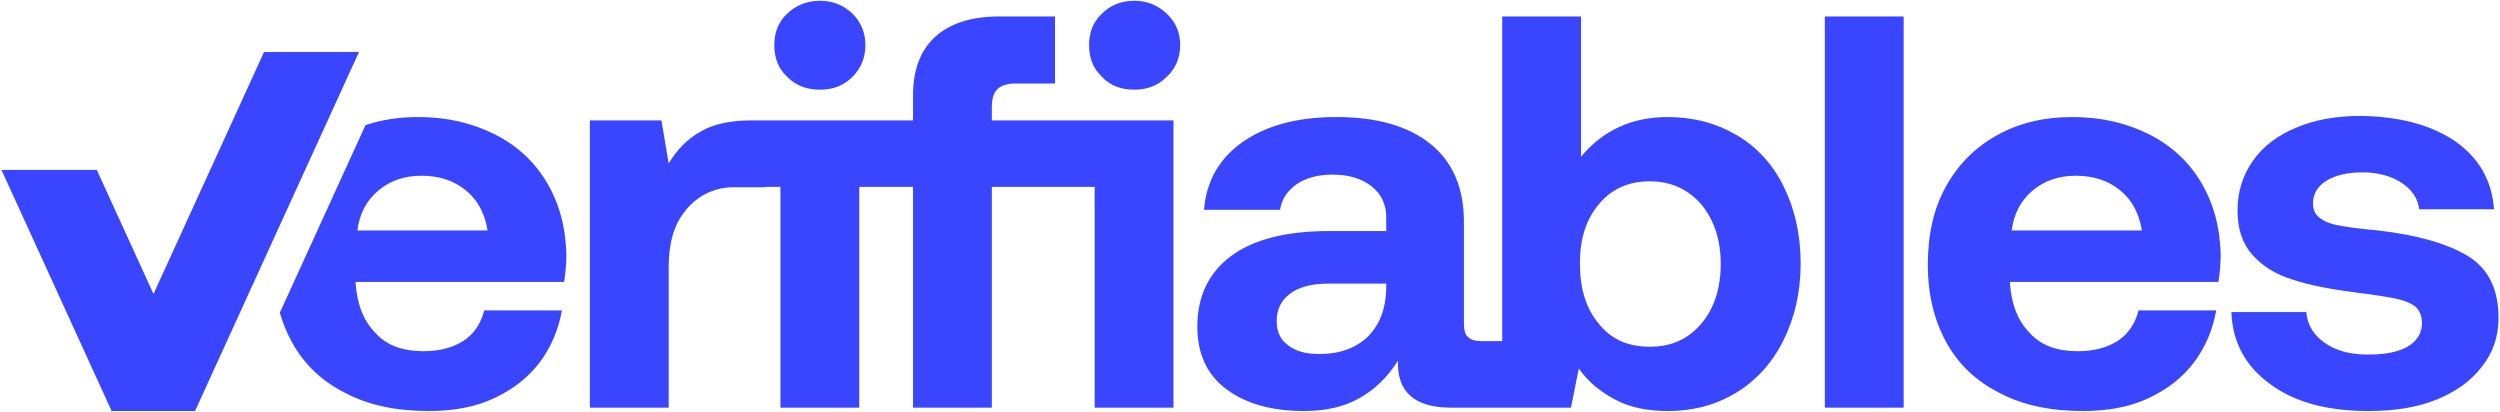 <svg width="771" height="127" viewBox="0 0 771 127" fill="none" xmlns="http://www.w3.org/2000/svg">
  <path d="M60.154 126.755L110.705 16.044H81.427L47.337 90.659L29.851 52.402H0.454L34.425 126.755H60.154Z"
    fill="#3A45FF" />
  <path fill-rule="evenodd" clip-rule="evenodd"
    d="M266.886 13.861C266.886 10.069 265.507 6.795 262.922 4.209C260.164 1.624 256.889 0.245 252.925 0.245C248.789 0.245 245.514 1.624 242.756 4.209C239.998 6.795 238.792 10.069 238.792 13.861C238.792 17.825 239.998 21.1 242.756 23.686C245.514 26.443 248.789 27.65 252.925 27.65C256.889 27.65 260.164 26.443 262.922 23.686C265.507 21.1 266.886 17.825 266.886 13.861ZM264.99 37.129H240.688H235.866H235.167H231.729C225.18 37.129 219.837 38.336 216.045 40.577C212.081 42.817 208.806 46.092 206.221 50.401L203.98 37.129H181.918V125.721H206.221V82.287C206.221 75.22 207.772 69.532 211.047 65.396C214.149 61.259 219.32 57.745 226.214 57.745H235.866V57.64H240.688V125.721H264.99V57.64H281.581V125.721H305.884V57.64H337.597V125.721H361.9V37.129H305.884V32.993C305.884 30.58 306.401 28.684 307.607 27.477C308.641 26.443 310.537 25.754 313.123 25.754H325.36V5.071H308.297C299.334 5.071 292.785 7.312 288.303 11.448C283.822 15.585 281.581 21.617 281.581 29.373V37.129H264.99ZM86.304 96.435C87.224 99.661 88.47 102.697 90.042 105.555C93.834 112.449 99.35 117.62 106.589 121.24C113.828 125.031 122.273 126.755 132.27 126.755C139.854 126.755 146.576 125.548 152.436 122.791C158.296 120.033 162.95 116.414 166.569 111.588C170.016 106.934 172.257 101.591 173.291 95.731H149.333C148.299 99.867 146.058 103.142 142.784 105.21C139.509 107.279 135.372 108.313 130.546 108.313C124.341 108.313 119.343 106.589 115.896 102.797C112.276 99.178 110.208 94.18 109.691 87.63V86.941H173.98C174.325 84.528 174.67 81.77 174.67 78.667C174.497 70.05 172.429 62.638 168.637 56.261C164.845 49.884 159.502 44.885 152.608 41.438C145.714 37.991 137.958 36.095 128.995 36.095C123.055 36.095 117.645 36.928 112.715 38.593L86.304 96.435ZM110.208 71.084H150.367C149.506 65.741 147.265 61.604 143.646 58.674C140.026 55.744 135.545 54.193 130.029 54.193C124.686 54.193 120.205 55.744 116.585 58.846C112.966 61.949 110.898 65.913 110.208 71.084ZM349.835 27.65C345.698 27.65 342.423 26.443 339.838 23.686C337.08 21.1 335.874 17.825 335.874 13.861C335.874 10.069 337.08 6.795 339.838 4.209C342.423 1.624 345.698 0.245 349.835 0.245C353.799 0.245 357.074 1.624 359.831 4.209C362.589 6.795 363.968 10.069 363.968 13.861C363.968 17.825 362.589 21.1 359.831 23.686C357.074 26.443 353.799 27.65 349.835 27.65ZM463.285 105.21H457.158C455.09 105.21 453.711 104.866 452.849 104.004C451.815 103.314 451.47 101.763 451.47 99.523V68.326C451.47 57.985 448.023 49.884 441.129 44.368C434.234 38.853 424.582 36.095 412.173 36.095C400.108 36.095 390.628 38.681 383.389 43.679C376.15 48.677 372.014 55.744 371.324 64.707H394.765C395.282 61.432 397.005 58.846 399.935 56.778C402.693 54.882 406.485 53.848 410.966 53.848C415.965 53.848 419.929 55.054 423.031 57.468C425.961 59.88 427.513 62.983 427.513 66.947V71.256H409.932C396.661 71.256 386.492 73.841 379.597 79.012C372.703 84.183 369.256 91.422 369.256 100.729C369.256 109.002 372.186 115.552 378.218 120.033C384.251 124.514 392.179 126.755 402.176 126.755C408.726 126.755 414.413 125.548 419.239 122.791C423.893 120.205 427.857 116.414 431.132 111.243C430.787 120.895 436.303 125.721 447.506 125.721H463.285H471.34H484.485L486.898 113.656C489.828 117.792 493.62 120.895 498.273 123.308C502.754 125.721 508.27 126.755 514.475 126.755C522.231 126.755 529.296 124.859 535.501 121.067C541.705 117.275 546.531 111.932 549.979 105.038C553.426 98.144 555.322 90.215 555.322 81.253C555.322 72.118 553.426 64.189 549.979 57.295C546.531 50.401 541.705 45.23 535.501 41.611C529.296 37.991 522.231 36.095 514.302 36.095C503.271 36.095 494.309 40.232 487.587 48.333V5.071H463.285V105.21ZM409.76 87.458H427.513V89.181C427.34 95.386 425.444 100.212 421.825 103.832C418.033 107.451 413.035 109.175 406.83 109.175C402.693 109.175 399.591 108.313 397.178 106.417C394.765 104.693 393.731 102.108 393.731 99.005C393.731 95.386 395.109 92.628 397.867 90.56C400.625 88.492 404.589 87.458 409.76 87.458ZM508.787 106.934C515.336 106.934 520.506 104.693 524.643 99.867C528.607 95.214 530.675 89.009 530.675 81.425C530.675 73.841 528.607 67.809 524.643 62.983C520.506 58.329 515.336 55.916 508.787 55.916C502.237 55.916 496.894 58.329 493.102 62.983C489.138 67.637 487.242 73.669 487.242 81.253C487.242 89.009 489.138 95.214 493.102 99.867C496.894 104.693 502.237 106.934 508.787 106.934ZM587.088 5.071H562.786V125.721H587.088V5.071ZM594.544 81.597C594.544 72.463 596.267 64.534 600.059 57.64C603.851 50.746 609.022 45.575 615.744 41.783C622.466 37.991 630.222 36.095 639.184 36.095C648.147 36.095 655.903 37.991 662.797 41.438C669.691 44.885 675.034 49.884 678.826 56.261C682.618 62.638 684.686 70.05 684.859 78.667C684.859 81.77 684.514 84.528 684.169 86.941H619.88V87.63C620.397 94.18 622.466 99.178 626.085 102.797C629.532 106.589 634.53 108.313 640.735 108.313C645.561 108.313 649.698 107.279 652.973 105.21C656.247 103.142 658.488 99.867 659.522 95.731H683.48C682.446 101.591 680.205 106.934 676.758 111.588C673.138 116.414 668.485 120.033 662.625 122.791C656.765 125.548 650.043 126.755 642.459 126.755C632.462 126.755 624.017 125.031 616.778 121.24C609.539 117.62 604.023 112.449 600.232 105.555C596.44 98.661 594.544 90.732 594.544 81.597ZM620.397 71.084H660.556C659.695 65.741 657.454 61.604 653.834 58.674C650.215 55.744 645.734 54.193 640.218 54.193C634.875 54.193 630.394 55.744 626.774 58.846C623.155 61.949 621.087 65.913 620.397 71.084ZM730.214 109.347C724.699 109.347 720.39 108.14 716.943 105.727C713.496 103.314 711.6 100.212 711.255 96.248H688.159C688.504 105.727 692.64 113.139 700.396 118.654C707.98 124.17 717.977 126.755 730.387 126.755C738.315 126.755 745.209 125.721 751.242 123.308C757.274 120.895 761.928 117.62 765.375 113.139C768.822 108.83 770.546 103.832 770.546 97.971C770.546 89.009 767.271 82.632 760.894 78.84C754.517 75.048 745.382 72.463 733.489 71.084C727.801 70.567 723.837 70.05 721.424 69.532C719.011 69.188 716.943 68.326 715.564 67.292C714.013 66.258 713.323 64.707 713.323 62.638C713.323 59.88 714.702 57.468 717.46 55.744C720.217 54.02 724.009 53.159 728.663 53.159C733.489 53.159 737.626 54.365 740.728 56.433C743.83 58.502 745.726 61.259 746.071 64.534H769.167C768.477 55.572 764.513 48.677 757.102 43.507C749.691 38.508 740.039 35.923 727.974 35.751C720.39 35.751 713.84 36.957 708.153 39.37C702.292 41.783 697.811 45.23 694.709 49.711C691.606 54.193 690.055 59.191 690.055 64.879C690.055 70.739 691.606 75.22 694.709 78.667C697.811 82.115 701.948 84.7 707.118 86.251C712.289 87.975 718.666 89.181 726.595 90.215C732.282 90.905 736.419 91.594 739.004 92.111C741.417 92.628 743.486 93.49 744.865 94.524C746.243 95.731 746.933 97.454 746.933 99.695C746.933 102.797 745.382 105.21 742.451 106.934C739.349 108.658 735.385 109.347 730.214 109.347Z"
    fill="#3A45FF" />
</svg>
